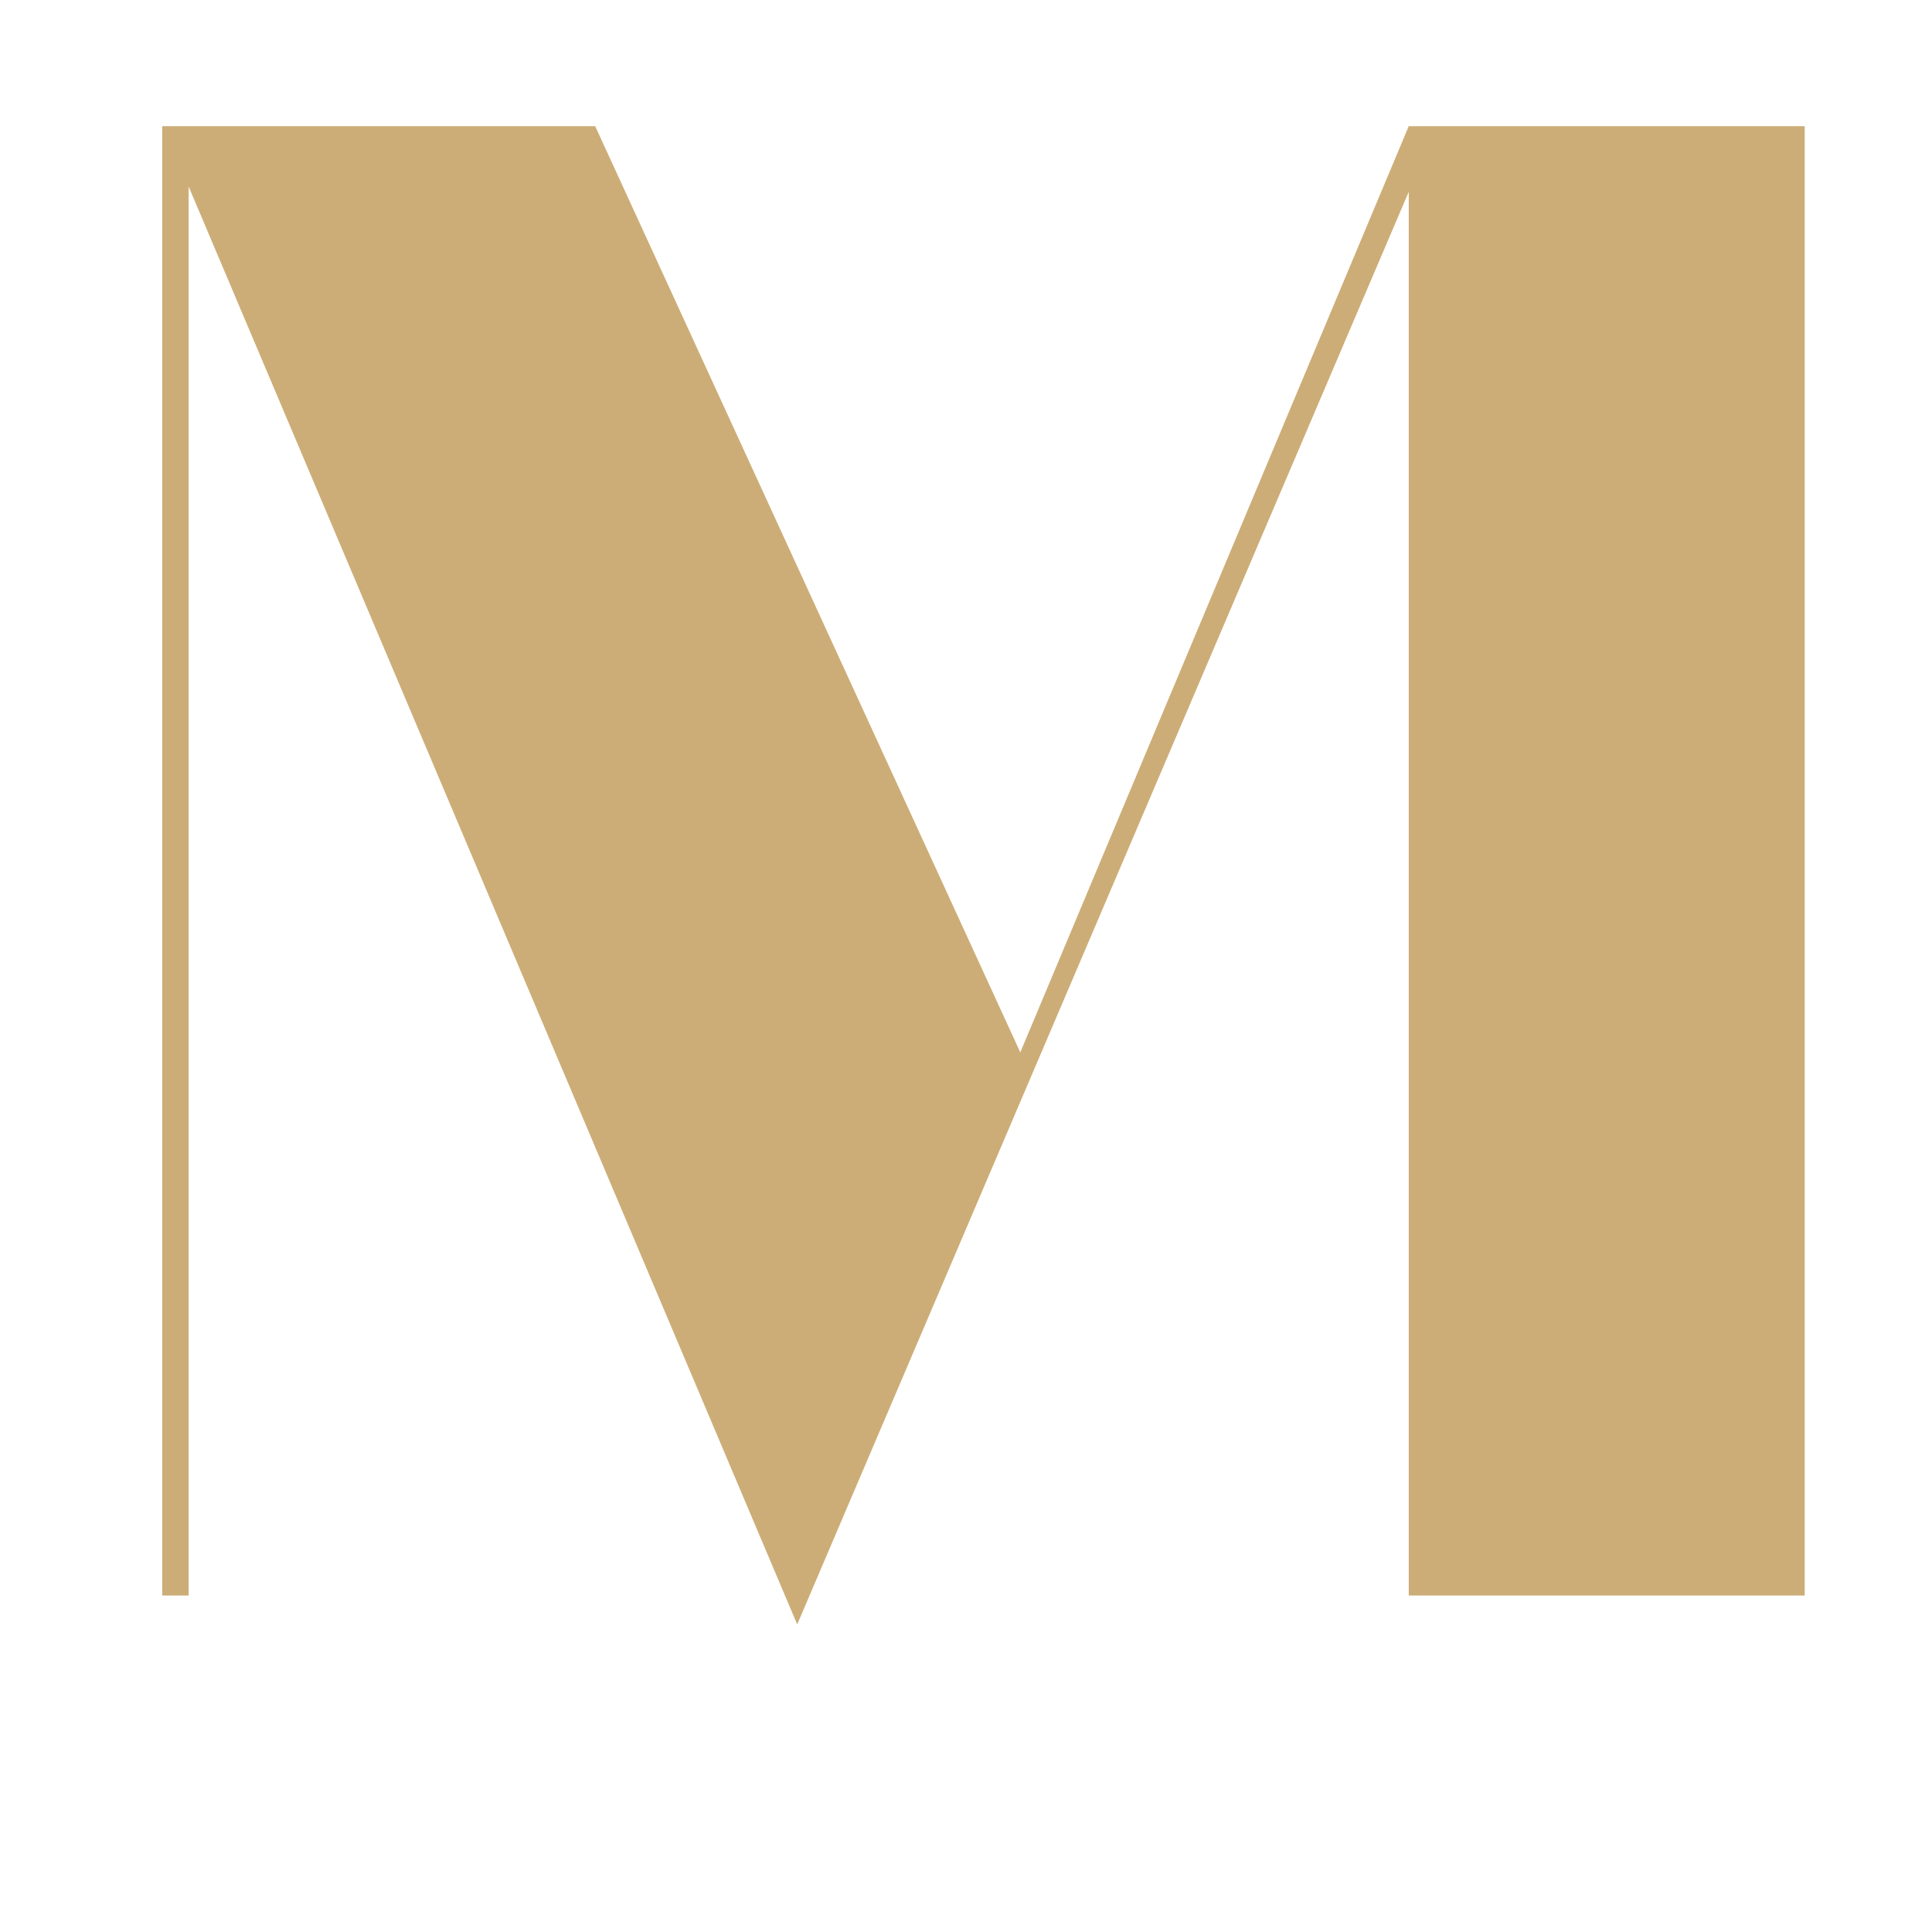 <svg xmlns="http://www.w3.org/2000/svg" xmlns:xlink="http://www.w3.org/1999/xlink" width="40" zoomAndPan="magnify" viewBox="0 0 30 30" height="40" preserveAspectRatio="xMidYMid meet" version="1.0"><defs><g/></defs><g fill="#cdad77" fill-opacity="1"><g transform="translate(0.484, 24.775)"><g><path d="M 11.895 0.449 L 21.391 -21.797 L 21.391 0 L 27.539 0 L 27.539 -22.816 L 21.391 -22.816 L 15.359 -8.434 L 8.758 -22.816 L 2.035 -22.816 L 2.035 0 L 2.445 0 L 2.445 -21.879 Z M 11.895 0.449 "/></g></g></g></svg>